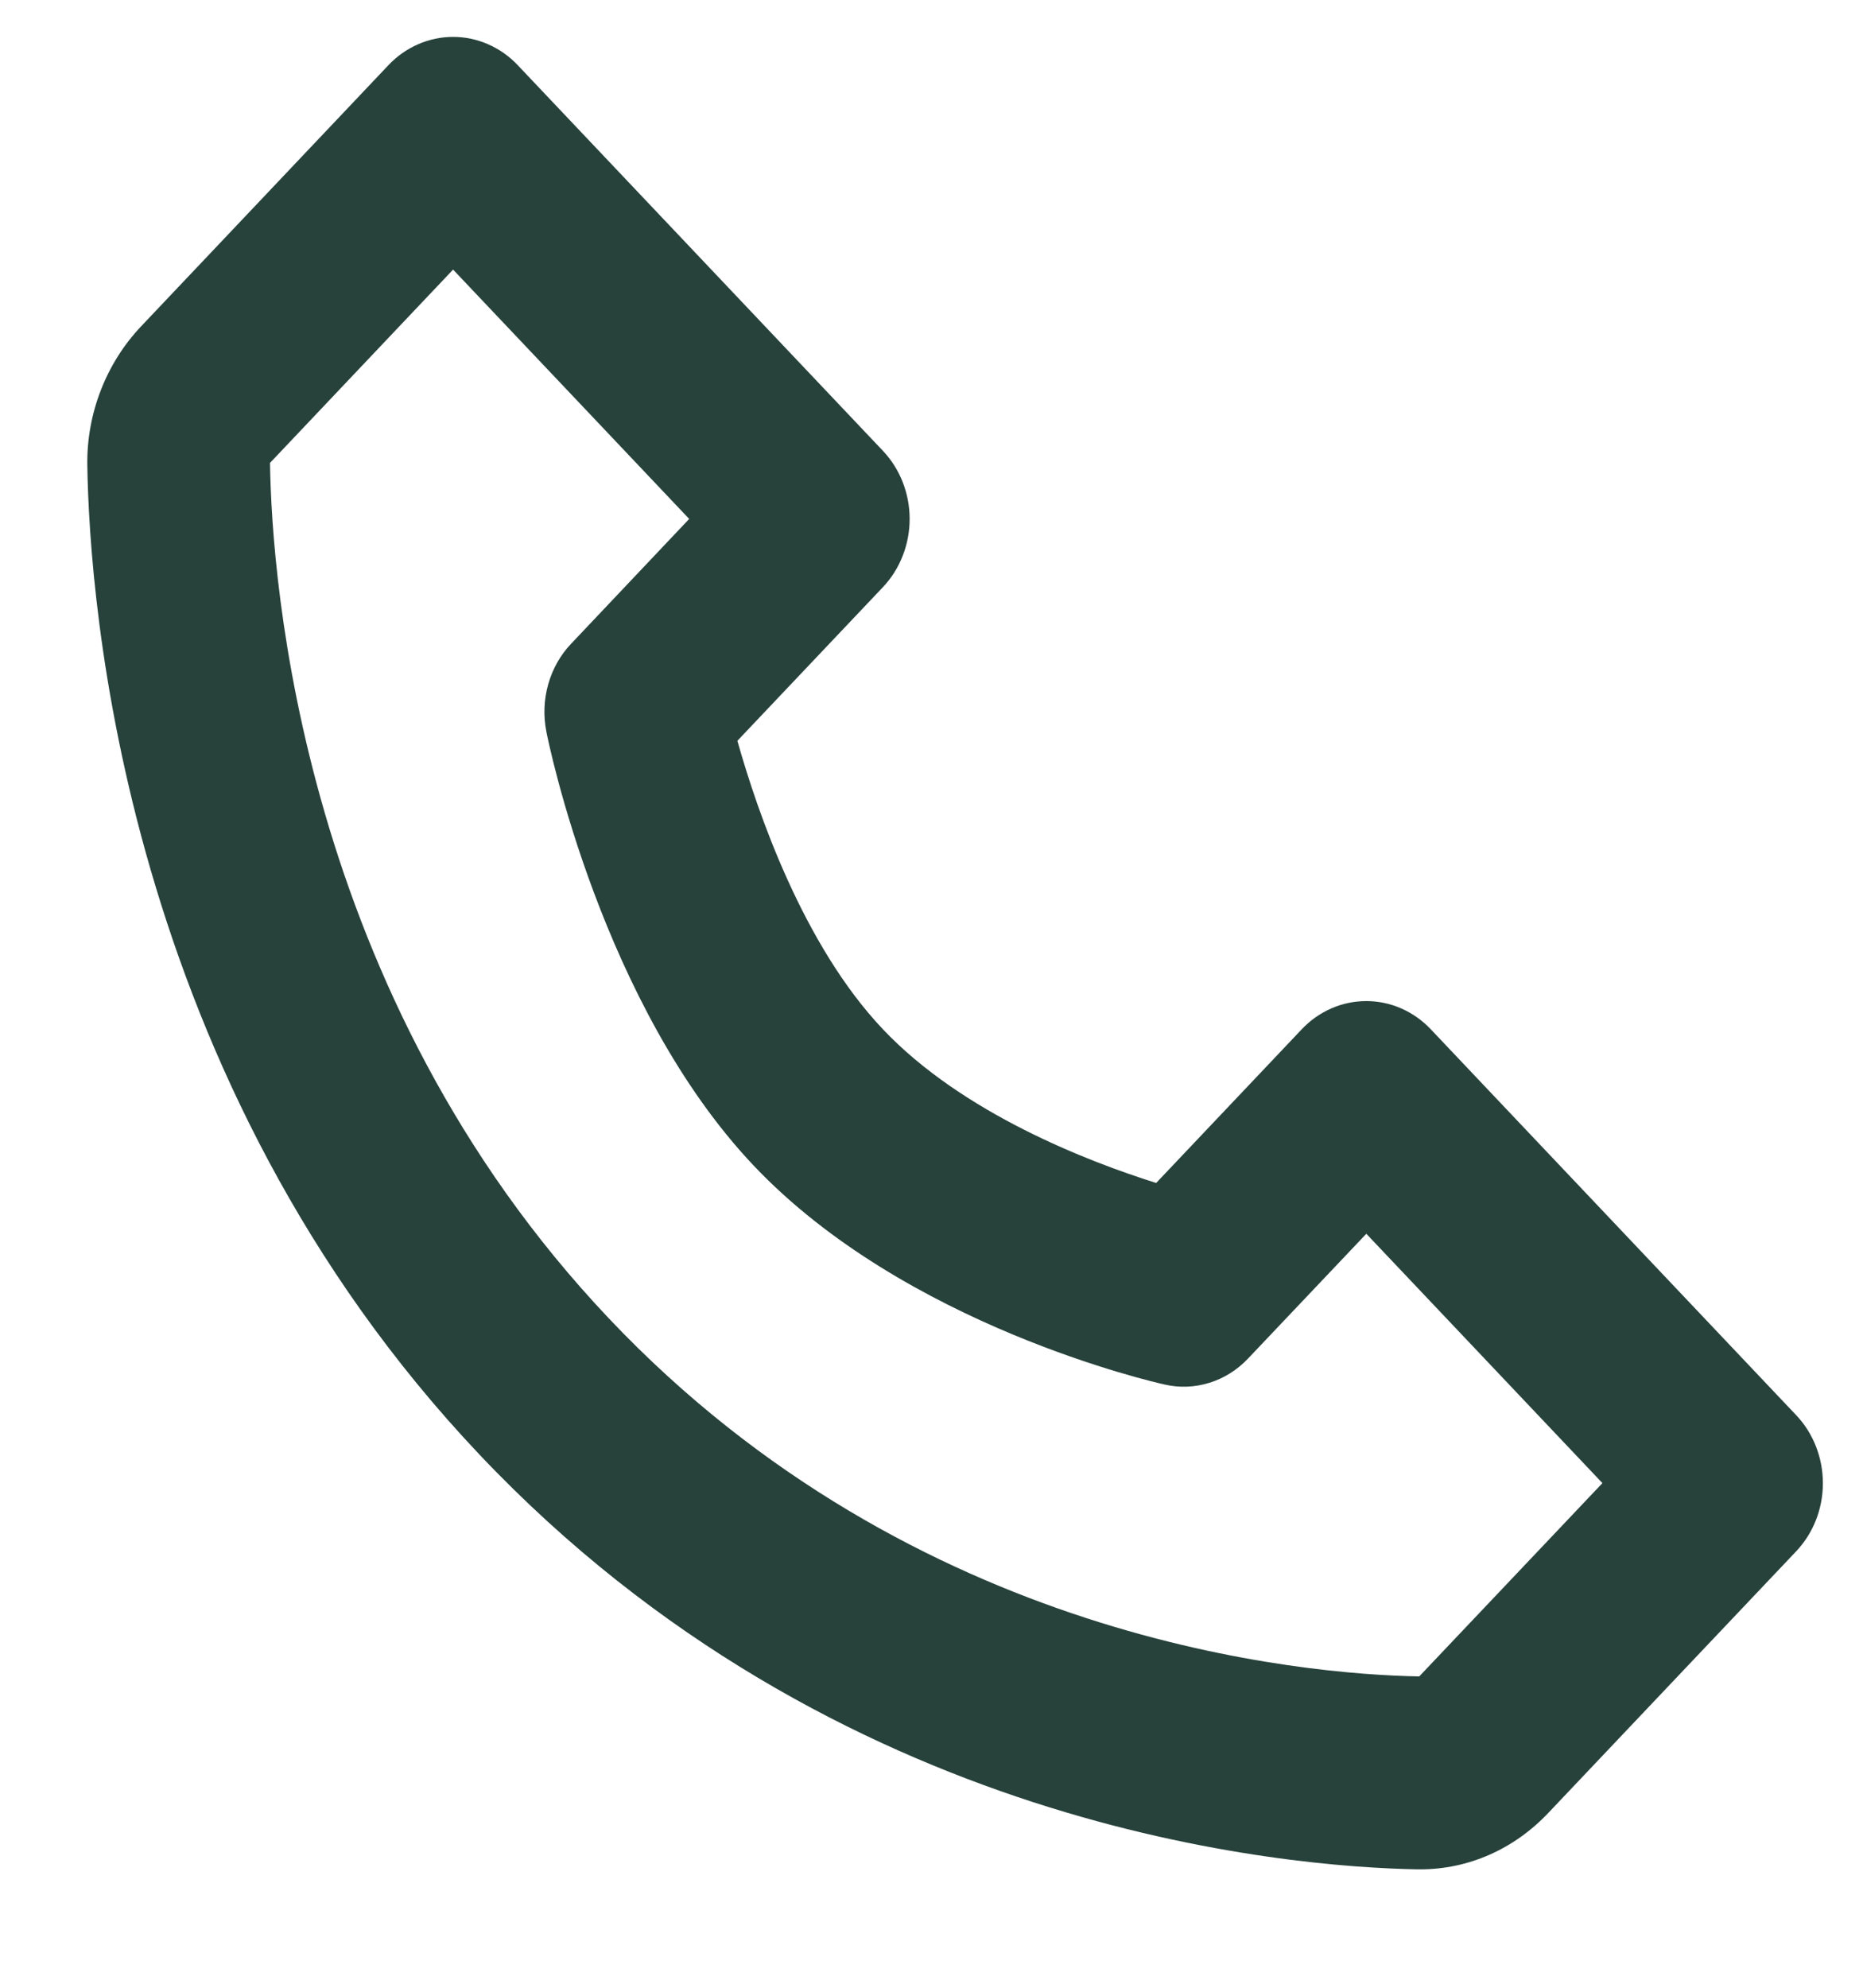 <svg width="15" height="16" viewBox="0 0 15 16" fill="none" xmlns="http://www.w3.org/2000/svg">
<path d="M11.52 8.285C11.452 8.213 11.371 8.156 11.282 8.117C11.193 8.078 11.097 8.058 11.001 8.058C10.904 8.058 10.808 8.078 10.719 8.117C10.63 8.156 10.549 8.213 10.481 8.285L9.309 9.522C8.765 9.351 7.751 8.963 7.109 8.285C6.466 7.607 6.099 6.537 5.937 5.963L7.109 4.726C7.177 4.654 7.231 4.569 7.268 4.474C7.305 4.38 7.324 4.279 7.324 4.177C7.324 4.075 7.305 3.975 7.268 3.88C7.231 3.786 7.177 3.701 7.109 3.629L4.168 0.524C4.1 0.452 4.019 0.395 3.929 0.356C3.84 0.317 3.745 0.297 3.648 0.297C3.551 0.297 3.456 0.317 3.367 0.356C3.277 0.395 3.196 0.452 3.128 0.524L1.134 2.629C0.855 2.924 0.697 3.329 0.703 3.743C0.72 4.848 0.997 8.686 3.863 11.711C6.729 14.737 10.366 15.028 11.414 15.047H11.434C11.822 15.047 12.189 14.886 12.467 14.592L14.461 12.488C14.53 12.415 14.584 12.33 14.621 12.236C14.658 12.142 14.677 12.041 14.677 11.939C14.677 11.837 14.658 11.736 14.621 11.642C14.584 11.548 14.53 11.462 14.461 11.39L11.52 8.285ZM11.427 13.494C10.509 13.478 7.37 13.218 4.903 10.613C2.428 8.001 2.188 4.676 2.174 3.726L3.648 2.17L5.549 4.177L4.599 5.181C4.512 5.272 4.449 5.384 4.414 5.508C4.379 5.632 4.374 5.762 4.399 5.889C4.416 5.978 4.848 8.094 6.068 9.382C7.289 10.671 9.294 11.126 9.379 11.145C9.498 11.172 9.622 11.167 9.739 11.13C9.856 11.094 9.963 11.026 10.049 10.935L11.001 9.931L12.902 11.938L11.427 13.494Z" fill="#27423B"/>
</svg>
